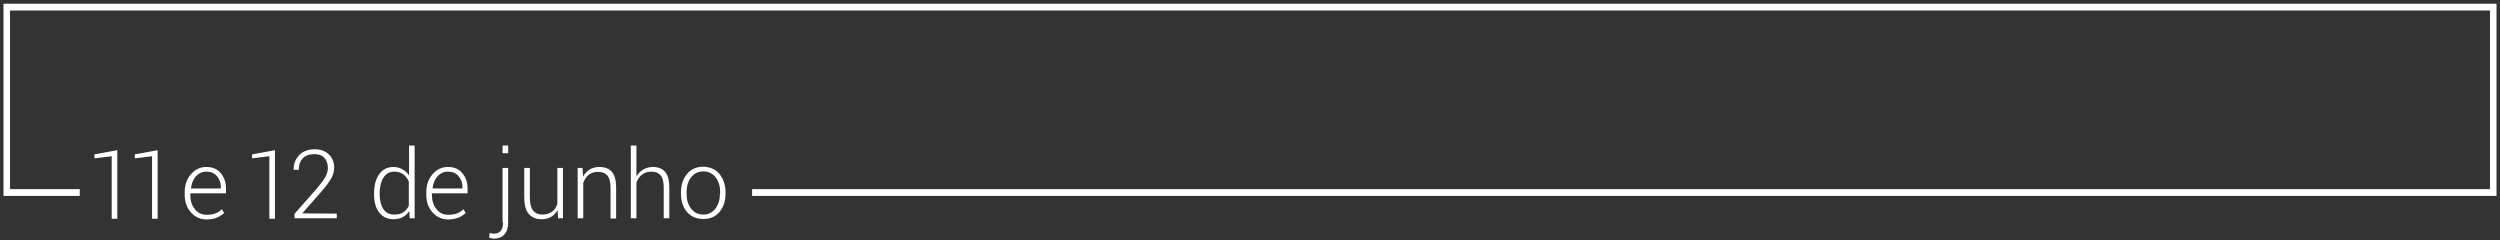 <svg xmlns="http://www.w3.org/2000/svg" xmlns:xlink="http://www.w3.org/1999/xlink" id="Layer_1" x="0px" y="0px" viewBox="0 0 1072 103" style="enable-background:new 0 0 1072 103;" xml:space="preserve"><rect x="0" y="0" width="1072" height="103" fill="#333333" stroke="none"/><style type="text/css">	.st0{fill:#FFFFFF;}</style><g>	<g>		<g>			<path class="st0" d="M108.1,67.9l7.4-0.9v26.8h2.4V64.4l-9.8,1.8V67.9z M40.5,67.9l7.4-0.9v26.8h2.4V64.4l-9.8,1.8V67.9z     M57.8,67.9l7.4-0.9v26.8h2.4V64.4l-9.8,1.8V67.9z M88.4,71.6c-2.5,0-4.7,1-6.5,3.1c-1.8,2-2.7,4.6-2.7,7.7v1.1    c0,3.1,0.9,5.6,2.7,7.6s4,3,6.7,3c1.7,0,3.2-0.3,4.4-0.8s2.3-1.2,3.1-2l-1-1.6c-0.7,0.8-1.6,1.4-2.7,1.8    c-1.1,0.4-2.3,0.6-3.8,0.6c-2.1,0-3.8-0.8-5.1-2.5c-1.3-1.6-1.9-3.7-1.9-6.1v-0.6h15.3v-2c0-2.8-0.8-5-2.3-6.7    C93.1,72.4,91.1,71.6,88.4,71.6z M94.6,80.8H81.9v-0.1c0.2-2,0.9-3.7,2.1-5.1c1.2-1.3,2.7-2,4.5-2c1.9,0,3.4,0.6,4.5,1.9    s1.7,2.8,1.7,4.7v0.6H94.6z M129.6,91.5l8-9.1c1.8-2,3.2-3.9,4.2-5.5s1.5-3.3,1.5-4.9c0-2.4-0.8-4.4-2.3-5.8s-3.5-2.2-6-2.2    c-2.8,0-5,0.8-6.7,2.5c-1.6,1.7-2.4,3.7-2.4,6.2v0.1h2.2c0-2.1,0.6-3.7,1.7-4.9s2.8-1.8,5-1.8c1.9,0,3.3,0.5,4.3,1.6    s1.5,2.5,1.5,4.4c0,1.2-0.4,2.5-1.1,3.8s-2,3-3.7,5l-9.5,10.8v1.9h18.1v-2L129.6,91.5L129.6,91.5z M175.4,75.3    c-0.7-1.2-1.7-2.1-2.8-2.7c-1.1-0.6-2.4-1-3.9-1c-2.6,0-4.6,1-6.1,3.1s-2.2,4.8-2.2,8.3v0.4c0,3.2,0.7,5.8,2.2,7.7    c1.5,1.9,3.5,2.9,6.1,2.9c1.5,0,2.9-0.3,4-0.9s2.1-1.5,2.8-2.6l0.2,3.1h2.1V62.4h-2.4L175.4,75.3L175.4,75.3z M175.4,88.1    c-0.6,1.2-1.4,2.2-2.4,2.9c-1,0.7-2.3,1-3.9,1c-2.1,0-3.7-0.8-4.7-2.3c-1-1.6-1.6-3.6-1.6-6.3V83c0-2.8,0.5-5,1.6-6.8    c1.1-1.7,2.6-2.6,4.7-2.6c1.6,0,2.9,0.4,3.9,1.2c1,0.8,1.8,1.8,2.3,3.1v10.2H175.4z M192,71.6c-2.5,0-4.7,1-6.5,3.1    c-1.8,2-2.7,4.6-2.7,7.7v1.1c0,3.1,0.9,5.6,2.7,7.6c1.8,2,4,3,6.7,3c1.7,0,3.2-0.3,4.4-0.8c1.2-0.5,2.3-1.2,3.1-2l-1-1.6    c-0.7,0.8-1.6,1.4-2.7,1.8s-2.3,0.6-3.8,0.6c-2.1,0-3.8-0.8-5.1-2.5c-1.3-1.6-1.9-3.7-1.9-6.1v-0.6h15.3v-2c0-2.8-0.8-5-2.3-6.7    C196.7,72.4,194.7,71.6,192,71.6z M198.2,80.8h-12.7v-0.1c0.2-2,0.9-3.7,2.1-5.1c1.2-1.3,2.7-2,4.5-2c1.9,0,3.4,0.6,4.5,1.9    s1.7,2.8,1.7,4.7v0.6H198.2z M217.9,62.4h-2.4v3.3h2.4V62.4z M215.7,95.4c0,1.6-0.3,2.8-1,3.6c-0.7,0.8-1.6,1.2-2.8,1.2    c-0.3,0-0.6,0-1-0.1s-0.7-0.1-0.9-0.2l-0.3,2c0.4,0.1,0.8,0.2,1.1,0.3c0.4,0.1,0.7,0.1,1.1,0.1c1.9,0,3.4-0.6,4.4-1.8    c1.1-1.2,1.6-2.9,1.6-5.1V72h-2.4v23.4H215.7z M239,87.4c-0.4,1.4-1.2,2.6-2.3,3.4c-1.1,0.8-2.5,1.2-4.3,1.2    c-1.7,0-2.9-0.6-3.8-1.7s-1.4-3-1.4-5.7V72h-2.4v12.5c0,3.3,0.6,5.7,1.9,7.2s3.1,2.3,5.4,2.3c1.6,0,3-0.3,4.2-1s2.1-1.7,2.8-2.9    l0.2,3.5h2.1V72H239L239,87.4L239,87.4z M257,71.6c-1.6,0-3,0.4-4.2,1.1s-2.1,1.8-2.8,3.1l-0.2-3.8h-2.1v21.6h2.4V78.5    c0.5-1.5,1.2-2.6,2.3-3.5c1.1-0.9,2.4-1.3,4.1-1.3c1.7,0,3,0.5,3.9,1.5s1.4,2.8,1.4,5.3v13.2h2.4V80.4c0-3-0.6-5.3-1.8-6.7    C261.2,72.3,259.4,71.6,257,71.6z M280,71.6c-1.6,0-3,0.4-4.2,1.1s-2.2,1.7-2.9,3V62.4h-2.4v31.2h2.4V78.3    c0.5-1.4,1.3-2.6,2.4-3.4c1.1-0.9,2.5-1.3,4.1-1.3s2.9,0.5,3.8,1.5s1.4,2.7,1.4,5.1v13.4h2.4V80.3c0-3-0.6-5.2-1.8-6.6    S282.3,71.6,280,71.6z M308.5,74.6c-1.7-2-4.1-3.1-7-3.1s-5.2,1-6.9,3.1c-1.7,2-2.6,4.7-2.6,7.8v0.7c0,3.2,0.9,5.8,2.6,7.8    s4.1,3,7,3s5.2-1,6.9-3c1.7-2,2.6-4.6,2.6-7.8v-0.7C311.1,79.3,310.2,76.7,308.5,74.6z M308.7,83.1c0,2.5-0.6,4.6-1.9,6.3    c-1.3,1.7-3,2.6-5.2,2.6c-2.3,0-4-0.9-5.3-2.6s-1.9-3.8-1.9-6.3v-0.7c0-2.5,0.6-4.6,1.9-6.3c1.3-1.7,3-2.6,5.3-2.6    c2.2,0,4,0.9,5.3,2.6s1.9,3.8,1.9,6.3L308.7,83.1L308.7,83.1z"></path>		</g>	</g>	<polygon class="st0" points="1070.5,1.6 1.5,1.6 1.5,84 34.2,84 34.2,81.1 4.3,81.1 4.3,4.5 1067.7,4.5 1067.7,81.1 322.5,81.1   322.5,84 1070.5,84  "></polygon></g></svg>